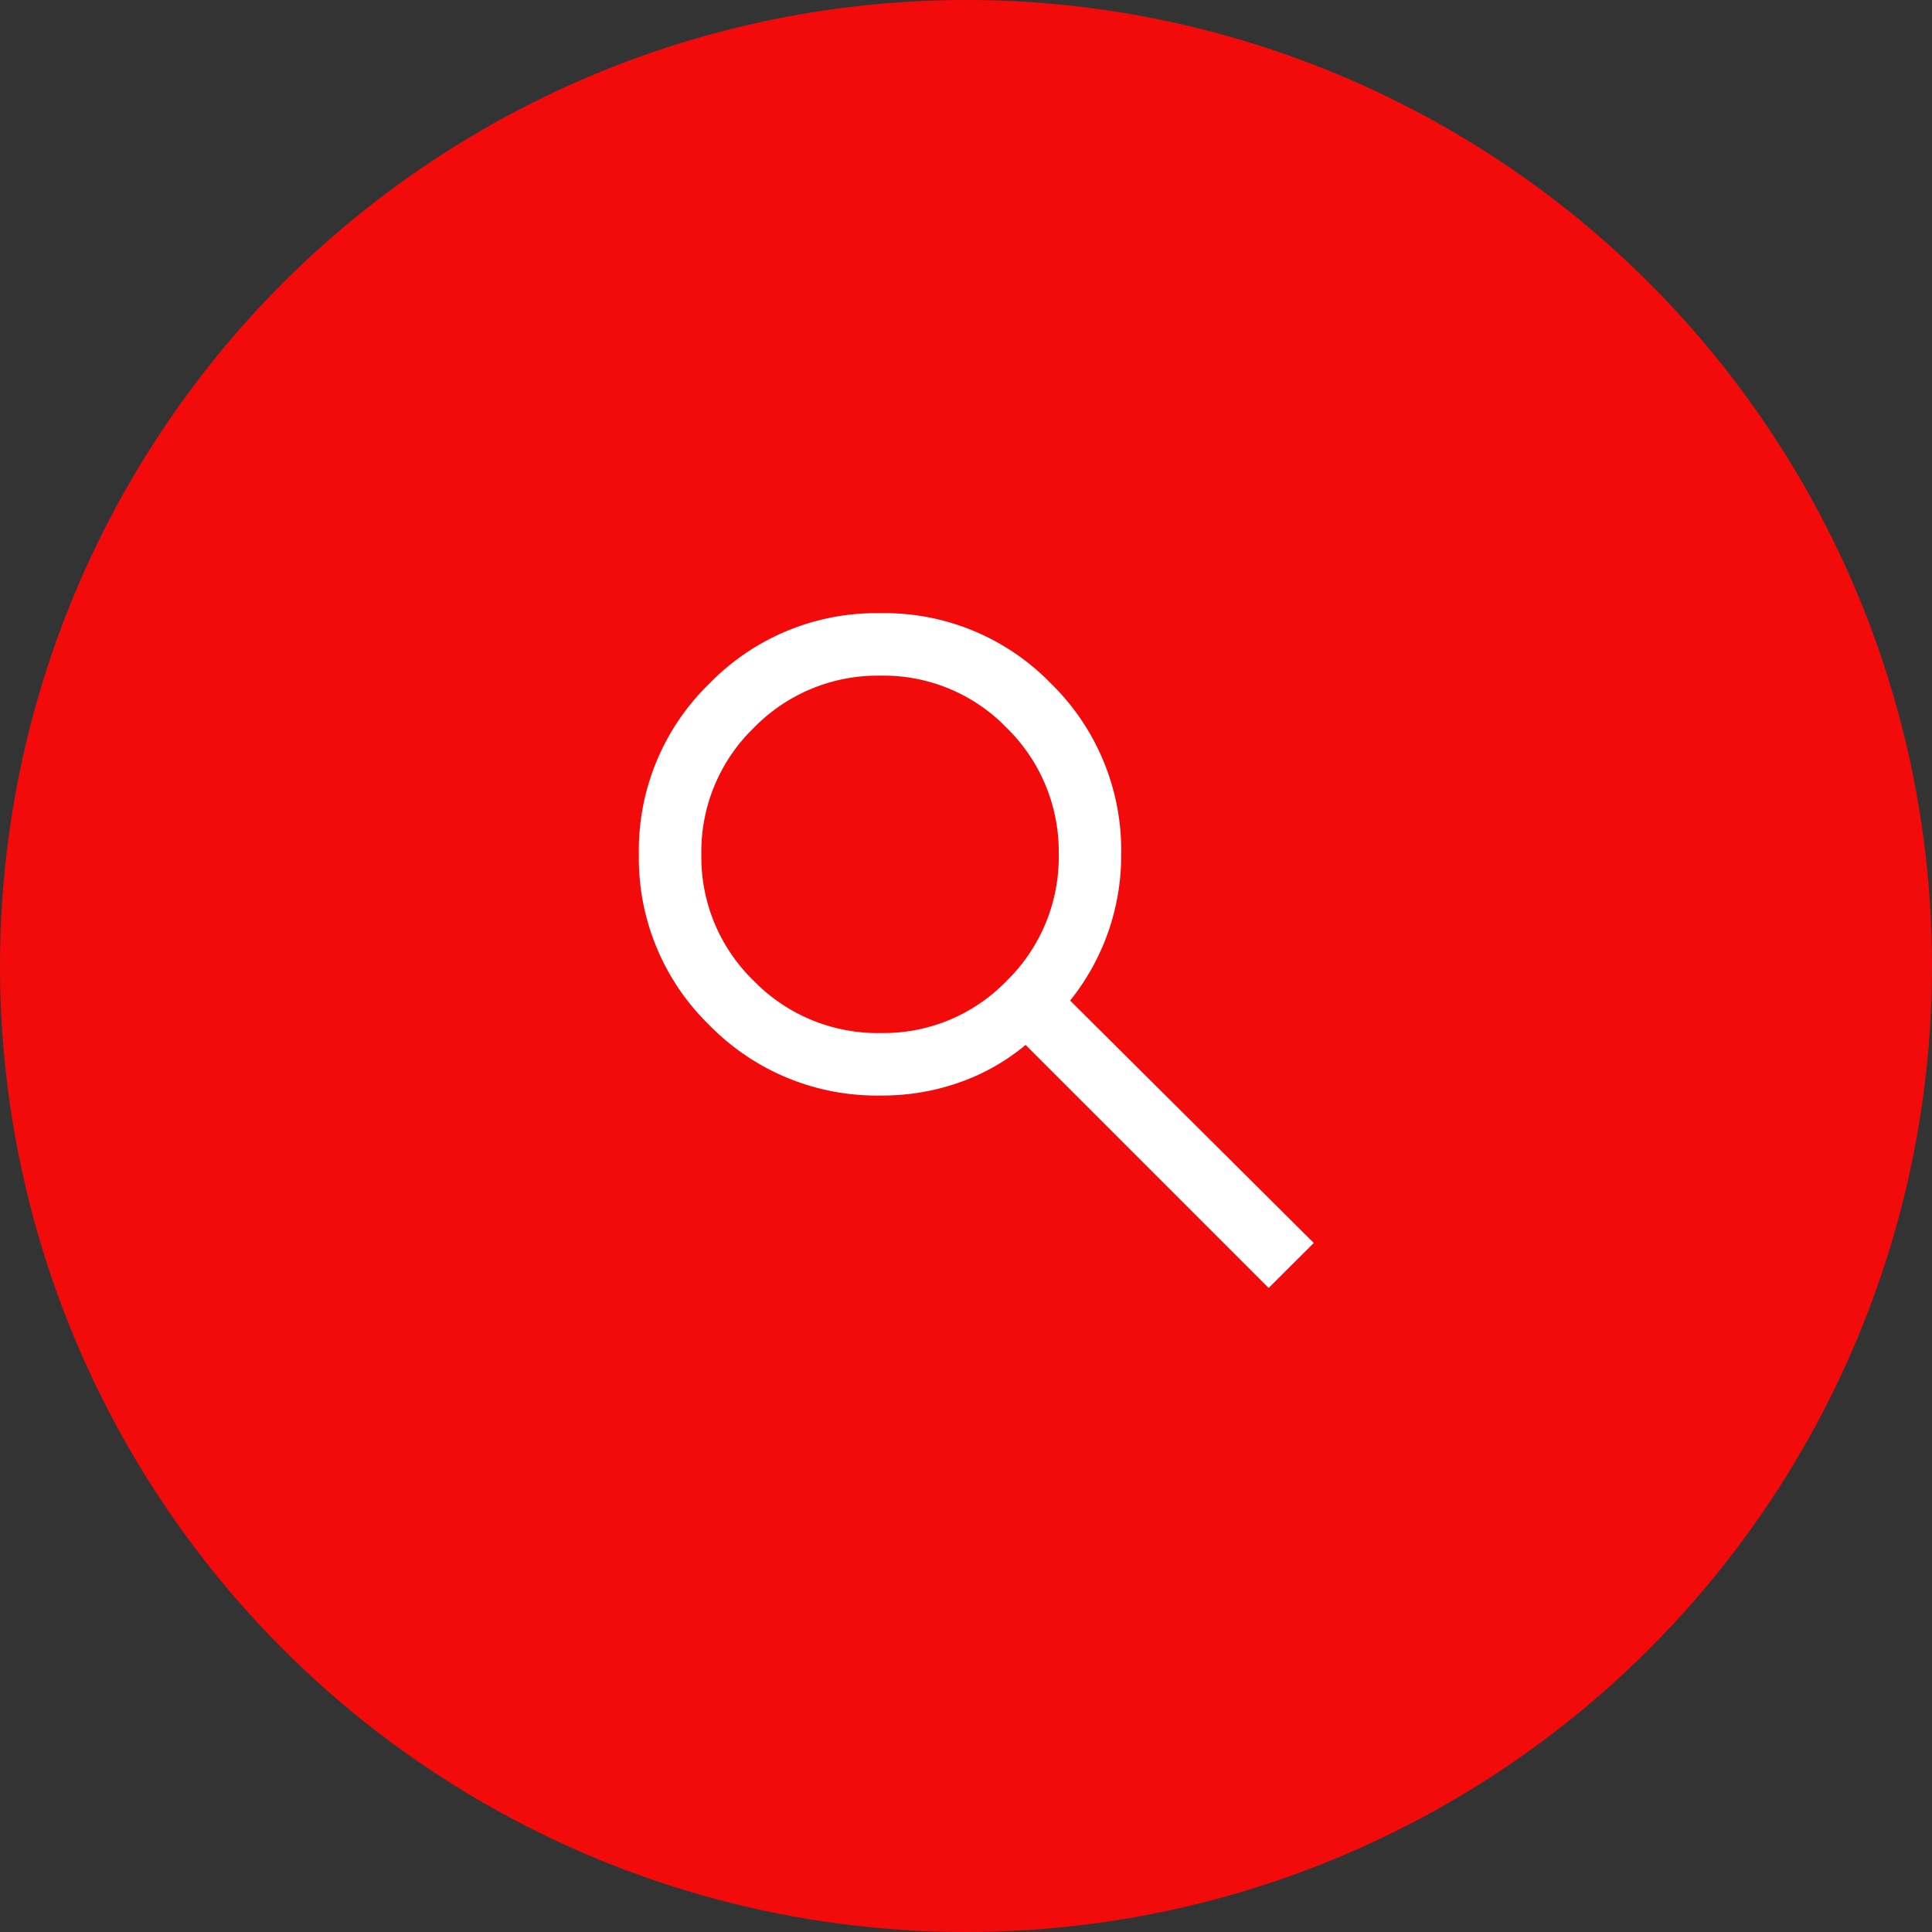 <svg xmlns="http://www.w3.org/2000/svg" xmlns:xlink="http://www.w3.org/1999/xlink" width="56" height="56" viewBox="0 0 56 56">
  <rect x="0" y="0" width="56" height="56" fill="#333333" stroke="none"/>
  <defs>
    <clipPath id="clip-path">
      <rect id="Rectangle_62" data-name="Rectangle 62" width="27.406" height="28.895" transform="translate(0.482 -0.236)" fill="#fff"/>
    </clipPath>
    <clipPath id="clip-path-2">
      <rect id="Rectangle_66" data-name="Rectangle 66" width="20" height="20" transform="translate(-0.221 -0.221)" fill="#fff"/>
    </clipPath>
  </defs>
  <g id="Group_212" data-name="Group 212" transform="translate(-932 -1446)">
    <circle id="Ellipse_3" data-name="Ellipse 3" cx="28" cy="28" r="28" transform="translate(932 1446)" fill="#f30b0b"/>
    <g id="icon_zoom" transform="translate(939.965 1454)">
      <rect id="Rectangle_40" data-name="Rectangle 40" width="32" height="32" transform="translate(4.035 4)" fill="none"/>
      <g id="Group_182" data-name="Group 182" transform="translate(5.851 5.788)">
        <g id="Group_181" data-name="Group 181" clip-path="url(#clip-path)">
          <g id="Group_198" data-name="Group 198" transform="translate(4.702 3.985)">
            <g id="Group_197" data-name="Group 197" clip-path="url(#clip-path-2)">
              <path id="Path_44" data-name="Path 44" d="M18.255,19.559,11.21,12.514a6.152,6.152,0,0,1-1.891,1.078,6.69,6.69,0,0,1-2.292.389,6.78,6.78,0,0,1-4.986-2.042A6.74,6.74,0,0,1,0,6.991,6.739,6.739,0,0,1,2.042,2.042,6.75,6.75,0,0,1,7,0a6.718,6.718,0,0,1,4.948,2.042A6.758,6.758,0,0,1,13.98,6.994,6.712,6.712,0,0,1,12.5,11.229l7.063,7.026ZM7.008,12.17a4.96,4.96,0,0,0,3.656-1.516A5.011,5.011,0,0,0,12.17,6.991a5.011,5.011,0,0,0-1.505-3.663A4.962,4.962,0,0,0,7.008,1.811,5.014,5.014,0,0,0,3.327,3.328,4.993,4.993,0,0,0,1.811,6.991a4.993,4.993,0,0,0,1.516,3.663A5.011,5.011,0,0,0,7.008,12.17" fill="#fff"/>
            </g>
          </g>
        </g>
      </g>
    </g>
  </g>
</svg>
